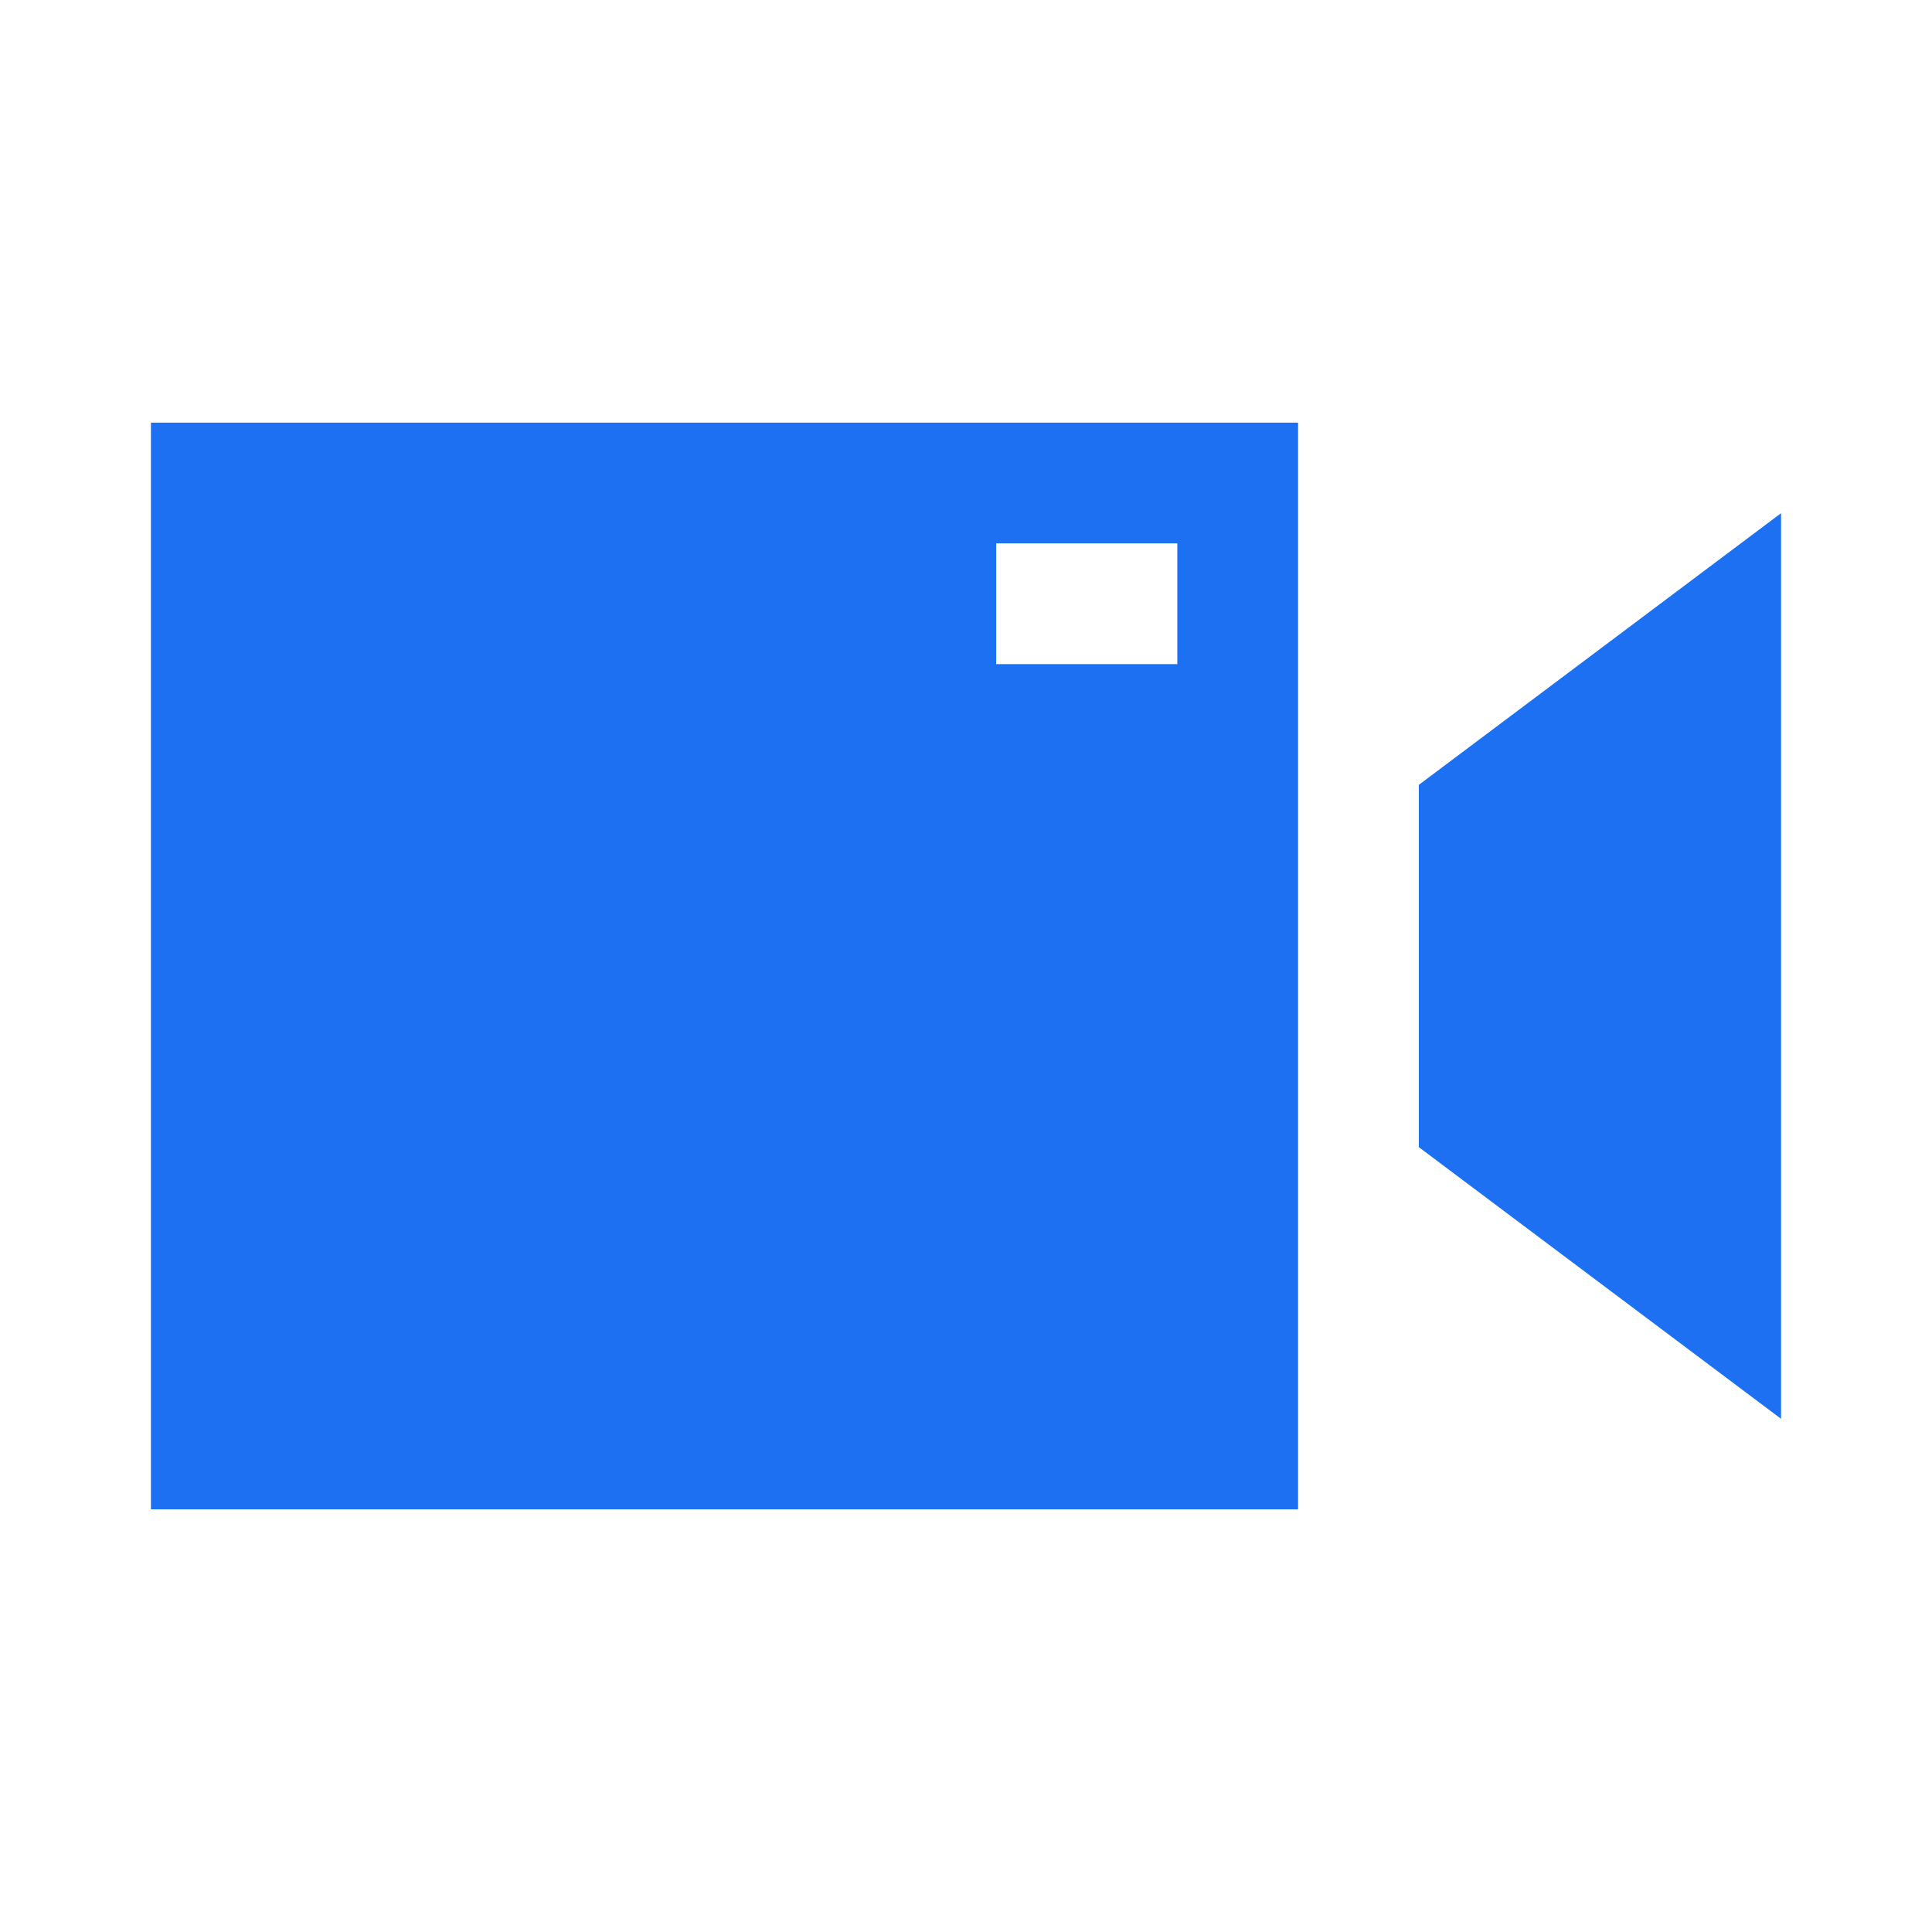 <svg width="64" height="64" viewBox="0 0 64 64" fill="none" xmlns="http://www.w3.org/2000/svg">
								<path d="M47 26L59 17V47L47 38V26Z" fill="#1D70F2"></path>
								<path fill-rule="evenodd" clip-rule="evenodd" d="M43 14H5V50H43V14ZM39 18H33V22H39V18Z" fill="#1D70F2"></path>
							</svg>